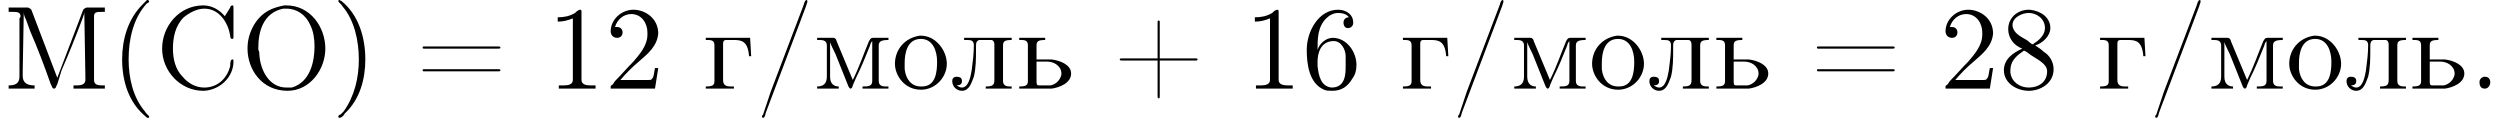 <?xml version='1.0' encoding='UTF-8'?>
<!---3.6-->
<svg version='1.1' xmlns='http://www.w3.org/2000/svg' xmlns:xlink='http://www.w3.org/1999/xlink' width='231.3pt' height='11.9pt' viewBox='23.9 2.8 231.3 11.9'>
<defs>
<path id='g0-40' d='M3.4-8.2C3.3-8.1 3.1-7.9 3-7.8C1.6-6.4 1.1-4.5 1.1-2.7C1.1-.7 1.7 1.3 3.3 2.6C3.4 2.7 3.4 2.7 3.5 2.7S3.6 2.7 3.6 2.6C3.6 2.5 3.3 2.3 3.2 2.1C2.1 .8 1.7-1 1.7-2.7C1.7-4.5 2.1-6.5 3.4-7.9C3.5-7.9 3.6-8 3.6-8.1C3.6-8.1 3.5-8.2 3.5-8.2C3.5-8.2 3.5-8.2 3.4-8.2Z'/>
<path id='g0-41' d='M.7-8.2C.6-8.2 .6-8.1 .6-8.1C.6-8 .9-7.8 1-7.6C2.1-6.3 2.5-4.4 2.5-2.7C2.5-1 2.1 .7 1.1 2.1L.8 2.4C.7 2.4 .6 2.5 .6 2.6C.6 2.7 .7 2.7 .7 2.7H.7C.9 2.7 1.1 2.5 1.2 2.3C2.6 1 3.1-.9 3.1-2.7C3.1-4.7 2.5-6.8 .9-8.1C.8-8.1 .8-8.2 .7-8.2C.7-8.2 .7-8.2 .7-8.2Z'/>
<path id='g0-43' d='M4.1-2.8H.8C.7-2.8 .6-2.8 .6-2.7V-2.7C.6-2.6 .7-2.6 .8-2.6H4.1V.7C4.1 .8 4.1 .9 4.2 .9H4.2C4.3 .9 4.3 .8 4.3 .7V-2.6H7.6C7.7-2.6 7.8-2.6 7.8-2.7V-2.7C7.8-2.8 7.7-2.8 7.6-2.8H4.3V-6.2C4.3-6.2 4.3-6.3 4.2-6.3H4.2C4.1-6.3 4.1-6.2 4.1-6.2V-2.8Z'/>
<path id='g0-45' d='M.1-2.7V-2.1H3V-2.7H.1Z'/>
<path id='g0-46' d='M1.4-1.1C1.1-1 1-.8 1-.6C1-.3 1.1 0 1.5 0C1.8 0 2-.3 2-.6C2-.8 1.9-1.1 1.5-1.1C1.5-1.1 1.5-1.1 1.4-1.1Z'/>
<path id='g0-47' d='M4.7-8.2C4.5-8.1 4.5-7.8 4.4-7.6C3.4-5 2.4-2.3 1.4 .3C1.2 .9 1 1.5 .8 2.1L.7 2.4C.6 2.5 .6 2.5 .6 2.6V2.6C.6 2.7 .7 2.7 .7 2.7H.7C.9 2.7 .9 2.3 1 2.1L4.1-6.1C4.3-6.6 4.5-7.2 4.7-7.7C4.7-7.8 4.8-7.9 4.8-8.1C4.8-8.1 4.8-8.2 4.7-8.2C4.7-8.2 4.7-8.2 4.7-8.2Z'/>
<path id='g0-49' d='M1-6.6V-6.2C1.5-6.2 1.9-6.3 2.4-6.5V-.8C2.4-.4 2-.3 1.6-.3H1.1V0H2.5L2.8 0H4.5V-.3C4.4-.3 4.2-.3 4-.3C3.6-.3 3.2-.4 3.2-.8V-7.1C3.2-7.2 3.2-7.3 3.1-7.3C2.9-7.3 2.7-7.1 2.6-7C2.1-6.7 1.6-6.6 1-6.6Z'/>
<path id='g0-50' d='M.9-5.7C1.1-6.4 1.7-6.9 2.4-6.9C3.4-6.9 3.9-6 3.9-5.2V-5C3.9-4 3.2-3.2 2.6-2.5C2-1.9 1.5-1.3 .9-.7L.7-.4C.6-.3 .5-.3 .5-.2C.5-.1 .5-.1 .5 0H4.6L4.9-1.9H4.6C4.5-1.5 4.5-1 4.3-.9C4.3-.8 4.1-.8 4-.8H3.6C3.4-.8 3.3-.8 3.1-.8H1.4C1.9-1.4 2.5-2 3.1-2.5C3.9-3.2 4.8-3.9 4.9-5.1V-5.1C4.9-6.5 3.7-7.3 2.6-7.3C1.5-7.3 .5-6.4 .5-5.3C.5-5 .7-4.7 1.1-4.7C1.4-4.7 1.6-4.9 1.6-5.2C1.6-5.5 1.4-5.7 1.1-5.7C1-5.7 1-5.7 .9-5.7Z'/>
<path id='g0-54' d='M1.4-3.6H1.4C1.4-4.6 1.4-5.7 2.2-6.5C2.5-6.8 2.9-7 3.3-7C3.7-7 4.1-6.9 4.3-6.6C4-6.6 3.8-6.4 3.8-6.1C3.8-5.9 3.9-5.6 4.2-5.6C4.5-5.6 4.7-5.8 4.7-6.1V-6.1C4.7-6.9 4-7.3 3.3-7.3C1.5-7.3 .4-5.3 .4-3.6C.4-2.3 .6-.5 2 .1C2.2 .2 2.5 .2 2.8 .2C3.6 .2 4.2-.2 4.6-.9C4.9-1.3 5-1.7 5-2.2C5-3.4 4.1-4.7 2.8-4.7C2.2-4.7 1.6-4.2 1.4-3.6ZM1.4-2.4V-2.5C1.4-3.3 1.7-4.4 2.9-4.4C3.6-4.4 4-3.6 4-3C4-2.7 4-2.4 4-2.1C4-1.4 4-.1 2.7-.1H2.7C1.7-.2 1.5-1.2 1.4-2.1C1.4-2.2 1.4-2.3 1.4-2.4Z'/>
<path id='g0-56' d='M2.1-3.7V-3.7C1.2-3.3 .4-2.7 .4-1.7C.4-.5 1.6 .2 2.7 .2C3.8 .2 5-.5 5-1.8C5-2.5 4.6-3.1 4.1-3.4C3.9-3.6 3.6-3.8 3.3-4C4-4.2 4.7-4.9 4.7-5.6C4.7-6.6 3.8-7.2 2.8-7.3H2.7C1.7-7.3 .8-6.6 .8-5.5C.8-4.7 1.3-4 2.1-3.7ZM1-1.5C1-1.6 1-1.6 1-1.7C1-2.5 1.5-3 2.1-3.4C2.2-3.5 2.2-3.5 2.3-3.5S2.4-3.4 2.5-3.4L2.9-3.1C3.5-2.7 4.4-2.3 4.4-1.6C4.4-.6 3.6-.1 2.7-.1C1.9-.1 1.1-.6 1-1.5ZM1.2-5.8V-5.9C1.2-6.6 2.1-7 2.7-7C3.4-7 4.2-6.5 4.2-5.6C4.2-5 3.7-4.5 3.2-4.2C3.2-4.2 3.1-4.1 3.1-4.1C2.9-4.1 2.7-4.4 2.5-4.5C2-4.8 1.3-5.1 1.2-5.8Z'/>
<path id='g0-61' d='M.7-3.9C.6-3.9 .6-3.8 .6-3.8C.6-3.7 .7-3.7 .7-3.7H7.6C7.7-3.7 7.8-3.7 7.8-3.8C7.8-3.9 7.7-3.9 7.6-3.9C7.6-3.9 7.5-3.9 7.5-3.9H.8C.7-3.9 .7-3.9 .7-3.9ZM.7-1.8C.6-1.8 .6-1.7 .6-1.7C.6-1.6 .7-1.6 .7-1.6H7.6C7.7-1.6 7.8-1.6 7.8-1.7S7.7-1.8 7.6-1.8C7.6-1.8 7.5-1.8 7.5-1.8H.8C.8-1.8 .7-1.8 .7-1.8Z'/>
<path id='g0-67' d='M6.4-6.7C5.9-7.3 5.2-7.7 4.4-7.7C2.2-7.7 .6-5.8 .6-3.7C.6-1.6 2.3 .2 4.4 .2H4.5C6 .1 7.2-1.1 7.2-2.5C7.2-2.7 7.2-2.7 7.1-2.7C6.9-2.7 6.9-2.3 6.9-2.1C6.6-.9 5.7-.1 4.5-.1C3.7-.1 3-.5 2.5-1.1C1.8-1.8 1.6-2.8 1.6-3.7C1.6-4.7 1.8-5.8 2.6-6.6C3.1-7 3.8-7.4 4.5-7.4C5.9-7.4 6.7-6.1 6.9-4.9C6.9-4.8 6.9-4.6 7.1-4.6C7.2-4.6 7.2-4.7 7.2-4.8V-7.5C7.2-7.6 7.2-7.7 7.1-7.7S6.9-7.6 6.9-7.5C6.7-7.2 6.6-7 6.4-6.7Z'/>
<path id='g0-77' d='M.5-7.5V-7.1C.6-7.1 .7-7.1 .9-7.1C1.2-7.1 1.6-7.1 1.6-6.7C1.6-6.6 1.5-6.5 1.5-6.5V-1.1C1.5-.4 1-.3 .5-.3V0H2.9V-.3C2.4-.3 1.8-.4 1.8-1.2C1.8-1.3 1.8-1.4 1.8-1.5L1.9-7.1C1.9-6.8 2-6.6 2.1-6.4L2.5-5.3C3.2-3.7 3.8-2.1 4.4-.4C4.5-.3 4.5 0 4.7 0C4.9 0 4.9-.3 5-.4L5.4-1.7C6.1-3.3 6.7-4.8 7.3-6.4C7.4-6.7 7.5-6.9 7.5-7.1L7.6-1.1C7.6-1 7.6-.9 7.6-.8C7.6-.4 7.2-.3 6.9-.3C6.8-.3 6.6-.3 6.5-.3V0H7.7L8 0H9.4V-.3C9.3-.3 9.2-.3 9.1-.3C8.7-.3 8.4-.4 8.4-.8C8.4-.8 8.4-.9 8.4-1V-6.7C8.4-7.1 8.7-7.1 9.1-7.1C9.2-7.1 9.3-7.1 9.4-7.1V-7.5H7.7L7.5-7.4L7.4-7.3L5-1L2.6-7.3L2.5-7.4L2.3-7.5H.5Z'/>
<path id='g0-79' d='M4-7.7C3-7.5 2-7.2 1.2-5.9C.8-5.2 .6-4.5 .6-3.7C.6-1.8 1.9 .2 4.3 .2C6.4 .2 7.8-1.8 7.8-3.7C7.8-5.7 6.4-7.7 4.2-7.7C4.1-7.7 4.1-7.7 4-7.7ZM1.6-3.6V-3.8C1.6-5.2 2-7 3.9-7.4C4-7.4 4.1-7.4 4.2-7.4C5.2-7.4 6-6.8 6.4-5.9C6.7-5.3 6.8-4.6 6.8-3.9C6.8-2.5 6.4-.6 4.7-.1C4.5-.1 4.4-.1 4.2-.1C2.6-.1 1.8-1.7 1.7-3.1C1.7-3.3 1.7-3.4 1.6-3.6Z'/>
<path id='g0-227' d='M.3-4.7V-4.5H.5C.9-4.5 1.1-4.4 1.1-4V-.7C1.1-.3 .9-.2 .3-.2V0H2.9V-.2H2.6C2.2-.2 1.9-.3 1.9-.8V-4.1C1.9-4.3 1.9-4.5 2.2-4.5H2.9C3.6-4.5 4.2-4.4 4.3-3H4.5L4.4-4.7H.3Z'/>
<path id='g0-235' d='M1.3-4.7V-4.5H1.5C1.9-4.5 2.2-4.5 2.2-4C2.2-3.2 2.1-2.5 2-1.7C1.9-1.1 1.7-.1 1.1-.1C.9-.1 .8-.2 .6-.3C.9-.3 1.1-.4 1.1-.7S.9-1.1 .6-1.1C.3-1.1 .2-.9 .2-.7C.2-.2 .6 .2 1.1 .2C1.8 .2 2-.6 2.2-1.1C2.4-1.9 2.4-2.8 2.4-3.6V-3.8C2.4-4.2 2.4-4.4 2.7-4.5H3.8C4-4.5 4.1-4.3 4.1-4.1V-.8C4.1-.3 3.9-.2 3.3-.2V0H5.7V-.2H5.5C5.2-.2 4.9-.3 4.9-.7V-4C4.9-4.4 5.1-4.5 5.7-4.5V-4.7H1.3Z'/>
<path id='g0-236' d='M.3-4.7V-4.5H.6C.9-4.5 1.2-4.4 1.2-4V-1.5C1.2-1.4 1.2-1.3 1.2-1.1C1.2-.4 .8-.2 .3-.2V0H2.3V-.2C1.9-.2 1.5-.4 1.5-1.1L1.5-4.3C1.6-4 1.8-3.6 2-3.2C2.4-2.2 2.8-1.2 3.2-.2C3.2-.2 3.3 0 3.4 0H3.4C3.5 0 3.6-.2 3.6-.3L3.9-1C4.4-2 4.8-3 5.2-4C5.2-4.1 5.3-4.3 5.4-4.4L5.4-.7C5.4-.2 5-.2 4.5-.2V0H6.9V-.2H6.6C6.3-.2 6-.3 6-.7V-4C6-4.4 6.3-4.5 6.9-4.5V-4.7H5.5C5.2-4.7 5.2-4.5 5.1-4.4C4.6-3.2 4.2-2 3.6-.8C3.1-2 2.6-3.2 2.1-4.4C2.1-4.5 2-4.7 1.8-4.7H.3Z'/>
<path id='g0-238' d='M2.6-4.9C1.2-4.7 .3-3.6 .3-2.3C.3-1.2 1.2 .1 2.7 .1C4.1 .1 5.1-1.1 5.1-2.3S4.1-4.9 2.7-4.9H2.6ZM1.2-2.1C1.2-2.2 1.2-2.3 1.2-2.4C1.2-3.2 1.4-4.6 2.7-4.6C3.8-4.6 4.2-3.5 4.2-2.5C4.2-1.6 4.1-.2 2.8-.2H2.7C1.8-.2 1.3-.9 1.2-1.8C1.2-1.9 1.2-2 1.2-2.1Z'/>
<path id='g0-252' d='M.3-4.7V-4.5H.5C.9-4.5 1.1-4.4 1.1-4V-.7C1.1-.3 .9-.2 .3-.2V0H3.3C4-.1 5.1-.5 5.1-1.4C5.1-2.2 4.1-2.6 3.3-2.7H1.9V-4C1.9-4.4 2.1-4.5 2.7-4.5V-4.7H.3ZM1.9-2.5H2.9C3.5-2.5 4.2-2.1 4.2-1.4V-1.3C4.1-.8 3.7-.4 3.2-.3C3-.3 2.9-.3 2.7-.3H2.1C1.9-.3 1.9-.5 1.9-.7V-2.5Z'/>
</defs>
<g id='page1'>

<use x='24.2' y='11' xlink:href='#g0-77'/>
<use x='34.1' y='11' xlink:href='#g0-40'/>
<use x='38.3' y='11' xlink:href='#g0-67'/>
<use x='46.2' y='11' xlink:href='#g0-79'/>
<use x='54.6' y='11' xlink:href='#g0-41'/>
<use x='62.4' y='11' xlink:href='#g0-61'/>
<use x='74.5' y='11' xlink:href='#g0-49'/>
<use x='79.9' y='11' xlink:href='#g0-50'/>
<use x='88.9' y='11' xlink:href='#g0-227'/>
<use x='93.8' y='11' xlink:href='#g0-47'/>
<use x='99.2' y='11' xlink:href='#g0-236'/>
<use x='106.4' y='11' xlink:href='#g0-238'/>
<use x='111.8' y='11' xlink:href='#g0-235'/>
<use x='117.9' y='11' xlink:href='#g0-252'/>
<use x='126.9' y='11' xlink:href='#g0-43'/>
<use x='139' y='11' xlink:href='#g0-49'/>
<use x='144.4' y='11' xlink:href='#g0-54'/>
<use x='153.4' y='11' xlink:href='#g0-227'/>
<use x='158.2' y='11' xlink:href='#g0-47'/>
<use x='163.7' y='11' xlink:href='#g0-236'/>
<use x='170.9' y='11' xlink:href='#g0-238'/>
<use x='176.3' y='11' xlink:href='#g0-235'/>
<use x='182.4' y='11' xlink:href='#g0-252'/>
<use x='191.4' y='11' xlink:href='#g0-61'/>
<use x='203.4' y='11' xlink:href='#g0-50'/>
<use x='208.9' y='11' xlink:href='#g0-56'/>
<use x='217.9' y='11' xlink:href='#g0-227'/>
<use x='222.7' y='11' xlink:href='#g0-47'/>
<use x='228.2' y='11' xlink:href='#g0-236'/>
<use x='235.4' y='11' xlink:href='#g0-238'/>
<use x='240.8' y='11' xlink:href='#g0-235'/>
<use x='246.8' y='11' xlink:href='#g0-252'/>
<use x='252.3' y='11' xlink:href='#g0-46'/>
</g>
</svg>